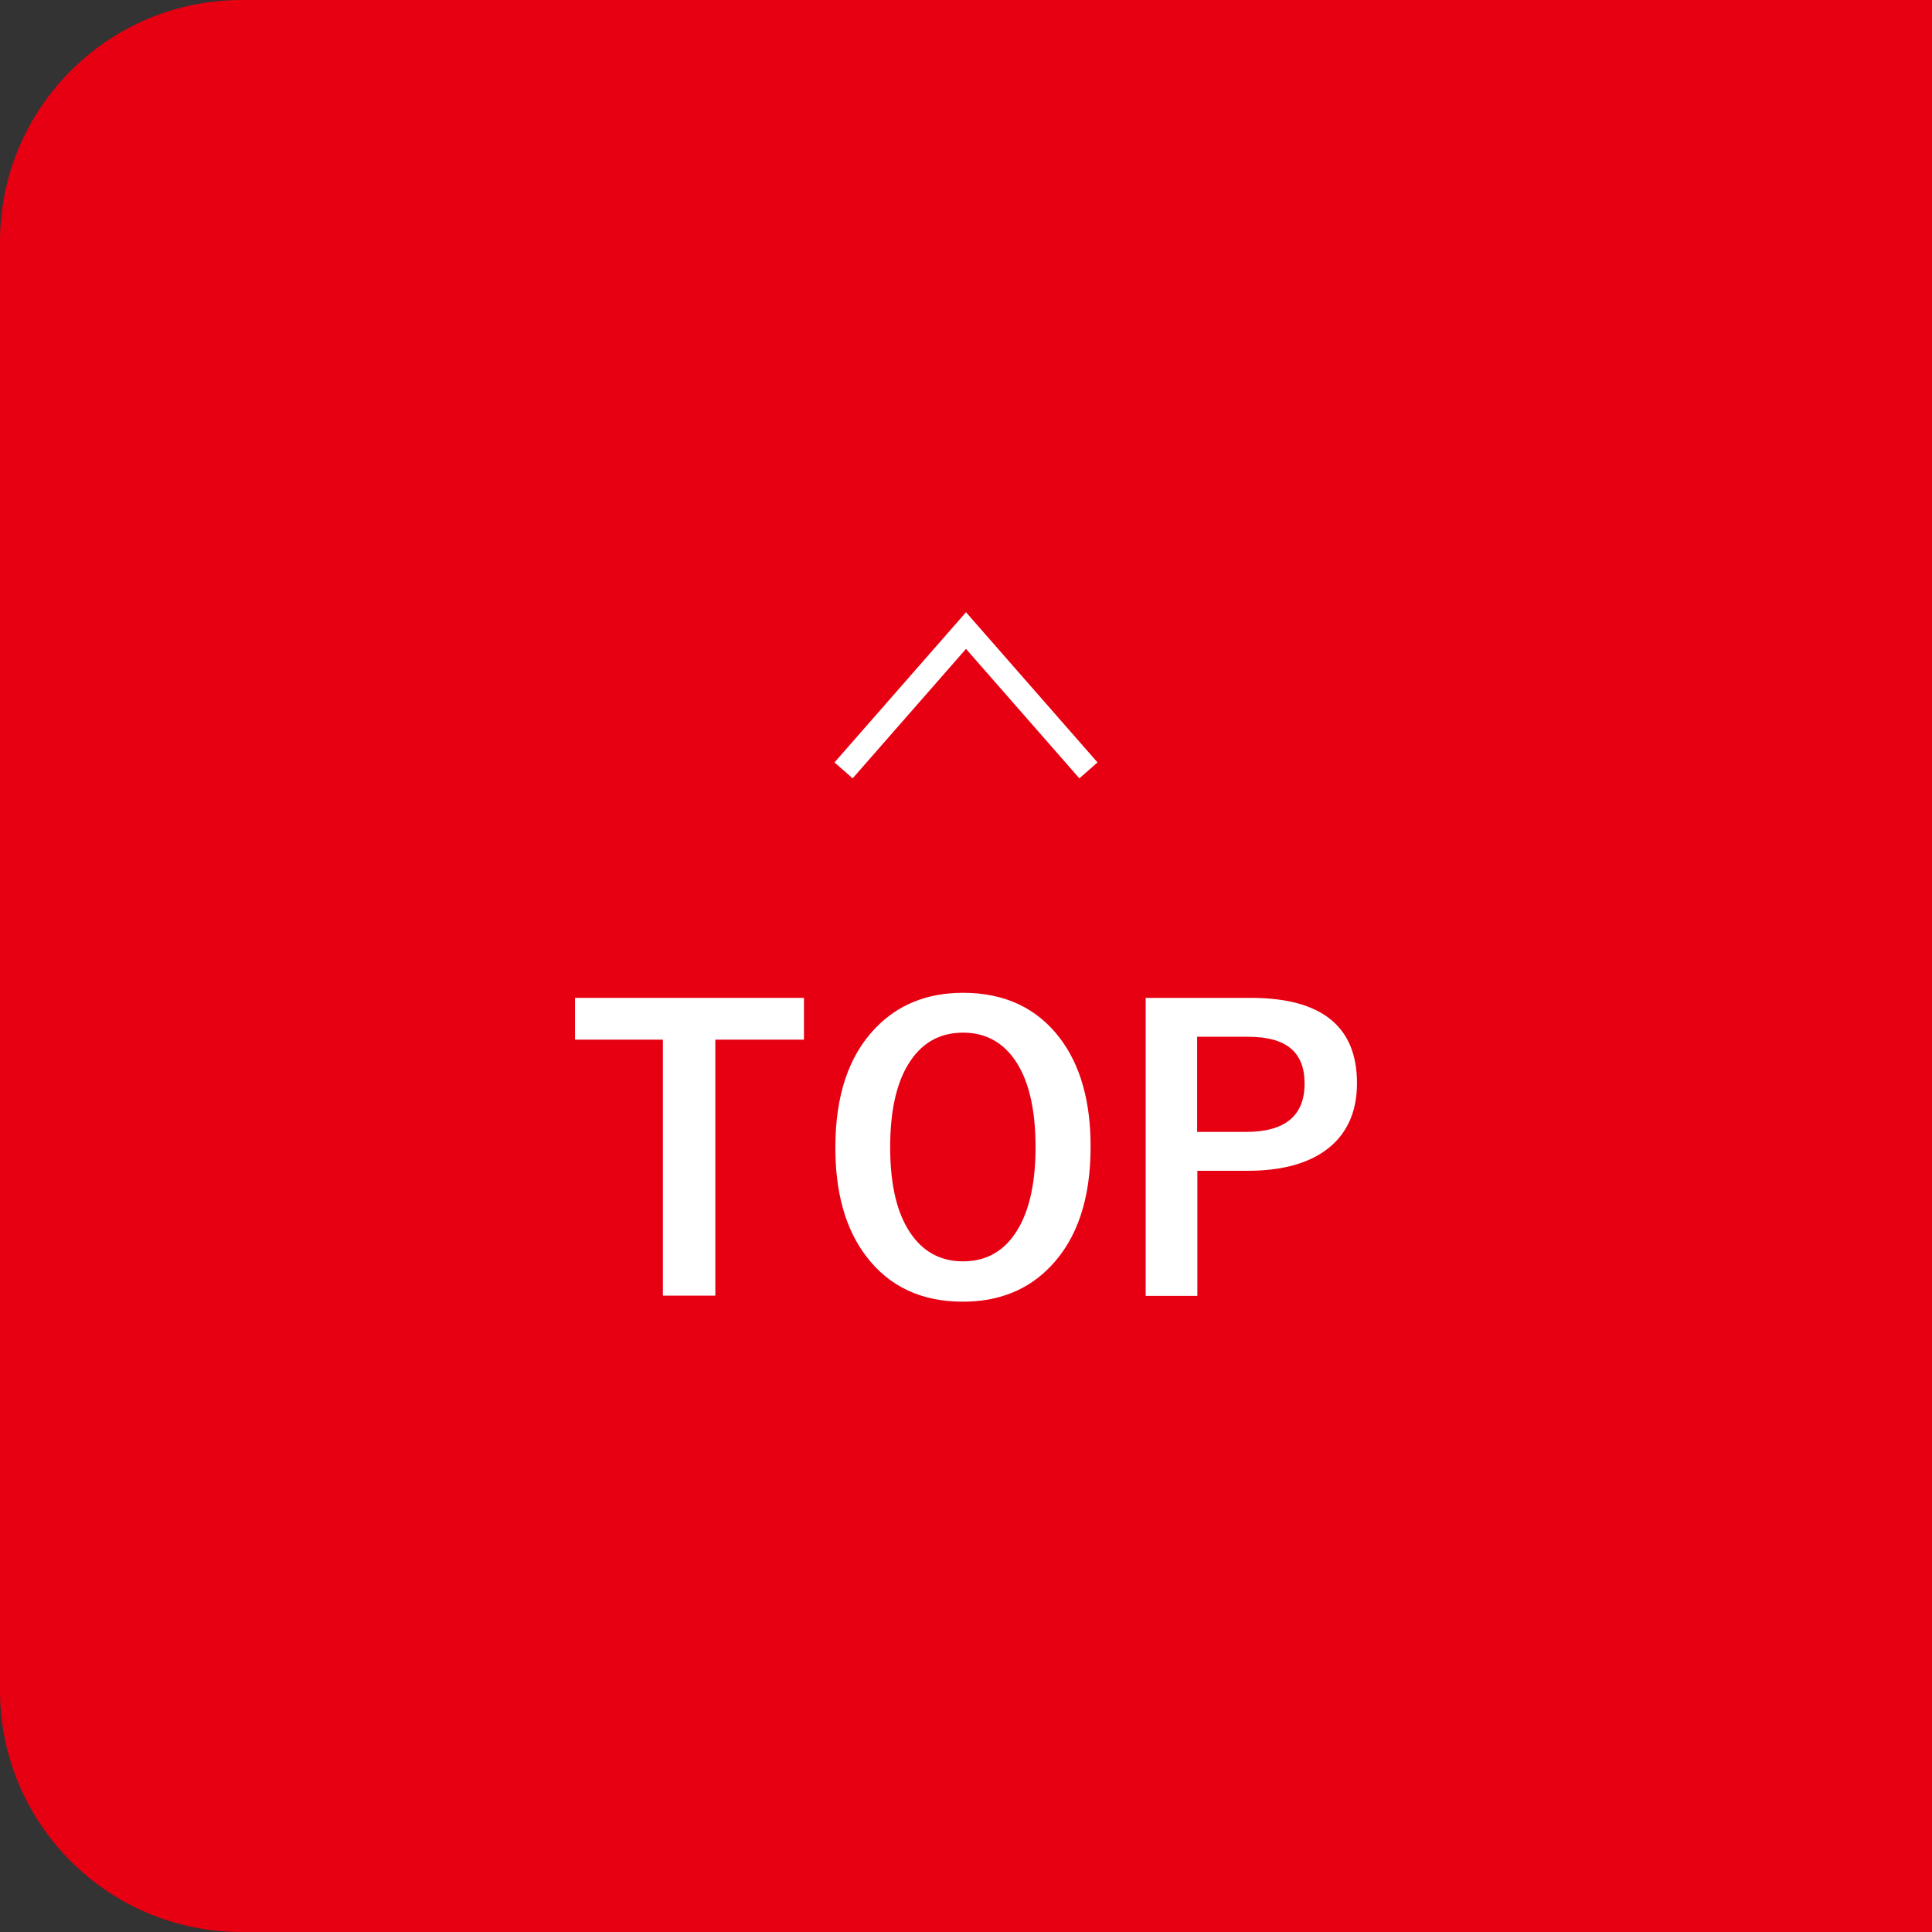 <?xml version="1.0" encoding="UTF-8"?><svg id="_レイヤー_2" xmlns="http://www.w3.org/2000/svg" viewBox="0 0 80 80"><rect x="0" y="0" width="80" height="80" fill="#333333" stroke="none"/><defs><style>.cls-1{fill:none;stroke:#fff;stroke-miterlimit:10;}.cls-2{fill:#fff;}.cls-3{fill:#e60012;}</style></defs><g id="_レイヤー_1-2"><path class="cls-3" d="M80,80H10c-5.52,0-10-4.48-10-10V10C0,4.48,4.48,0,10,0h70v80Z"/><path class="cls-2" d="M33.29,41.32v1.73h-3.67v10.6h-2.17v-10.6h-3.64v-1.73h9.48Z"/><path class="cls-2" d="M39.88,41.11c1.72,0,3.06.63,4.01,1.88.85,1.12,1.27,2.62,1.27,4.49,0,2.15-.55,3.8-1.65,4.95-.93.98-2.15,1.47-3.64,1.47-1.72,0-3.06-.63-4.01-1.89-.85-1.12-1.27-2.62-1.27-4.49,0-2.15.55-3.8,1.66-4.95.93-.97,2.14-1.46,3.63-1.46ZM39.88,42.76c-1,0-1.76.45-2.29,1.34-.49.82-.73,1.96-.73,3.4,0,1.64.31,2.87.94,3.7.52.69,1.22,1.03,2.08,1.03.99,0,1.75-.45,2.28-1.35.48-.82.72-1.95.72-3.38,0-1.65-.31-2.89-.93-3.71-.52-.69-1.21-1.03-2.07-1.03Z"/><path class="cls-2" d="M47.43,41.32h4.36c2.93,0,4.4,1.18,4.4,3.53,0,1.23-.44,2.16-1.31,2.79-.78.56-1.86.84-3.22.84h-2.08v5.18h-2.14v-12.34ZM49.57,42.93v3.94h2.02c1.62,0,2.43-.67,2.43-2s-.78-1.94-2.35-1.94h-2.1Z"/><path class="cls-1" d="M45.07,31.9l-5.07-5.79-5.07,5.79"/></g></svg>